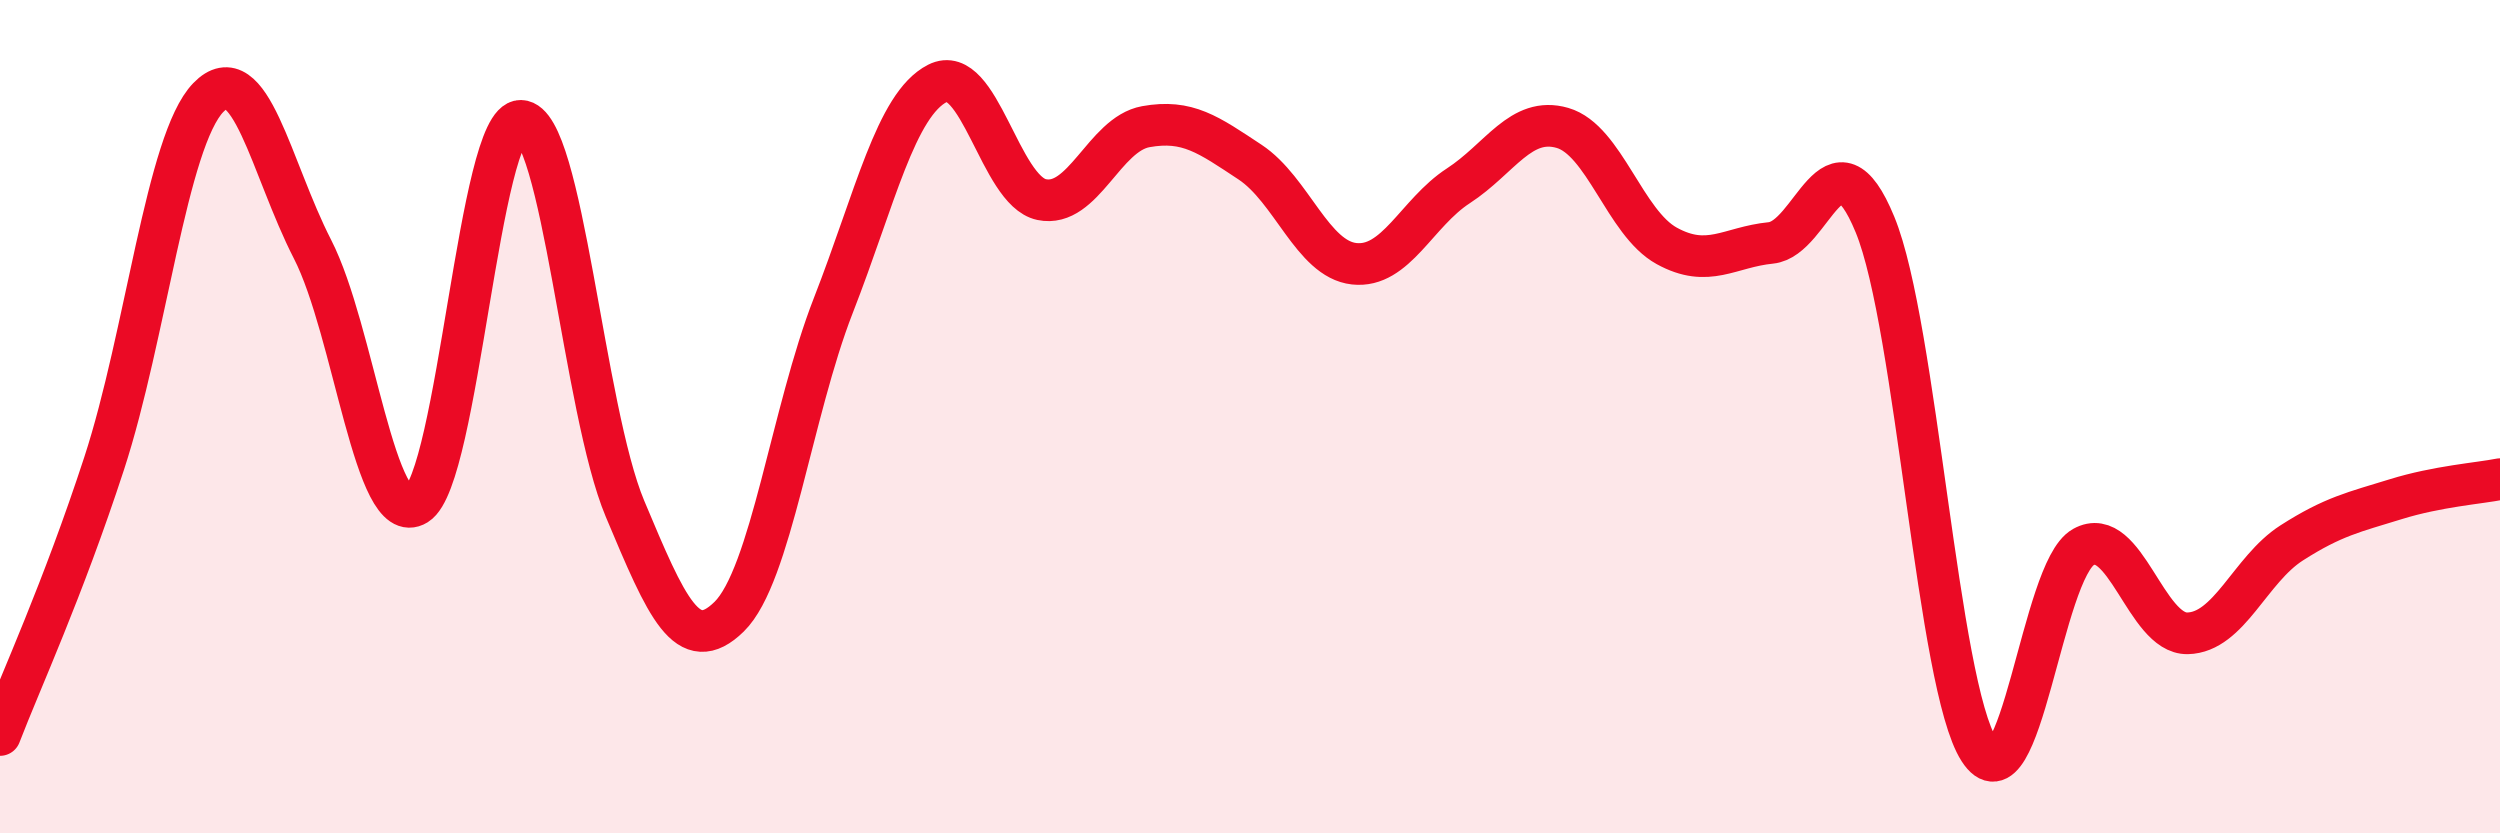 
    <svg width="60" height="20" viewBox="0 0 60 20" xmlns="http://www.w3.org/2000/svg">
      <path
        d="M 0,17.64 C 0.5,16.34 1.5,14.18 2.5,11.12 C 3.5,8.06 4,3.37 5,2.34 C 6,1.31 6.5,4.03 7.5,5.98 C 8.5,7.93 9,12.73 10,12.11 C 11,11.49 11.5,2.88 12.5,2.9 C 13.5,2.92 14,9.83 15,12.21 C 16,14.59 16.5,15.78 17.5,14.8 C 18.5,13.82 19,9.89 20,7.33 C 21,4.77 21.5,2.51 22.5,2 C 23.5,1.49 24,4.58 25,4.79 C 26,5 26.5,3.22 27.5,3.04 C 28.5,2.86 29,3.23 30,3.89 C 31,4.55 31.5,6.22 32.5,6.33 C 33.5,6.44 34,5.11 35,4.46 C 36,3.81 36.5,2.78 37.5,3.07 C 38.5,3.36 39,5.35 40,5.9 C 41,6.45 41.5,5.93 42.5,5.83 C 43.5,5.73 44,2.96 45,5.39 C 46,7.82 46.5,16.45 47.5,18 C 48.5,19.55 49,13.69 50,13.13 C 51,12.57 51.5,15.22 52.5,15.2 C 53.5,15.18 54,13.67 55,13.03 C 56,12.39 56.5,12.29 57.5,11.98 C 58.5,11.67 59.5,11.6 60,11.5L60 20L0 20Z"
        fill="#EB0A25"
        opacity="0.1"
        stroke-linecap="round"
        stroke-linejoin="round"
      />
      <path
        d="M 0,17.64 C 0.5,16.34 1.5,14.18 2.5,11.12 C 3.5,8.06 4,3.37 5,2.34 C 6,1.31 6.5,4.03 7.5,5.98 C 8.5,7.93 9,12.73 10,12.11 C 11,11.49 11.5,2.88 12.5,2.9 C 13.5,2.92 14,9.83 15,12.21 C 16,14.59 16.5,15.78 17.5,14.8 C 18.5,13.82 19,9.89 20,7.33 C 21,4.77 21.5,2.51 22.5,2 C 23.5,1.49 24,4.58 25,4.79 C 26,5 26.5,3.22 27.5,3.04 C 28.5,2.86 29,3.23 30,3.89 C 31,4.55 31.5,6.22 32.5,6.33 C 33.5,6.44 34,5.11 35,4.46 C 36,3.81 36.5,2.78 37.5,3.07 C 38.5,3.36 39,5.35 40,5.9 C 41,6.45 41.5,5.93 42.5,5.83 C 43.5,5.73 44,2.96 45,5.39 C 46,7.82 46.5,16.45 47.5,18 C 48.5,19.55 49,13.69 50,13.13 C 51,12.57 51.5,15.22 52.5,15.2 C 53.5,15.18 54,13.67 55,13.03 C 56,12.39 56.5,12.29 57.5,11.98 C 58.5,11.67 59.5,11.6 60,11.5"
        stroke="#EB0A25"
        stroke-width="1"
        fill="none"
        stroke-linecap="round"
        stroke-linejoin="round"
      />
    </svg>
  
